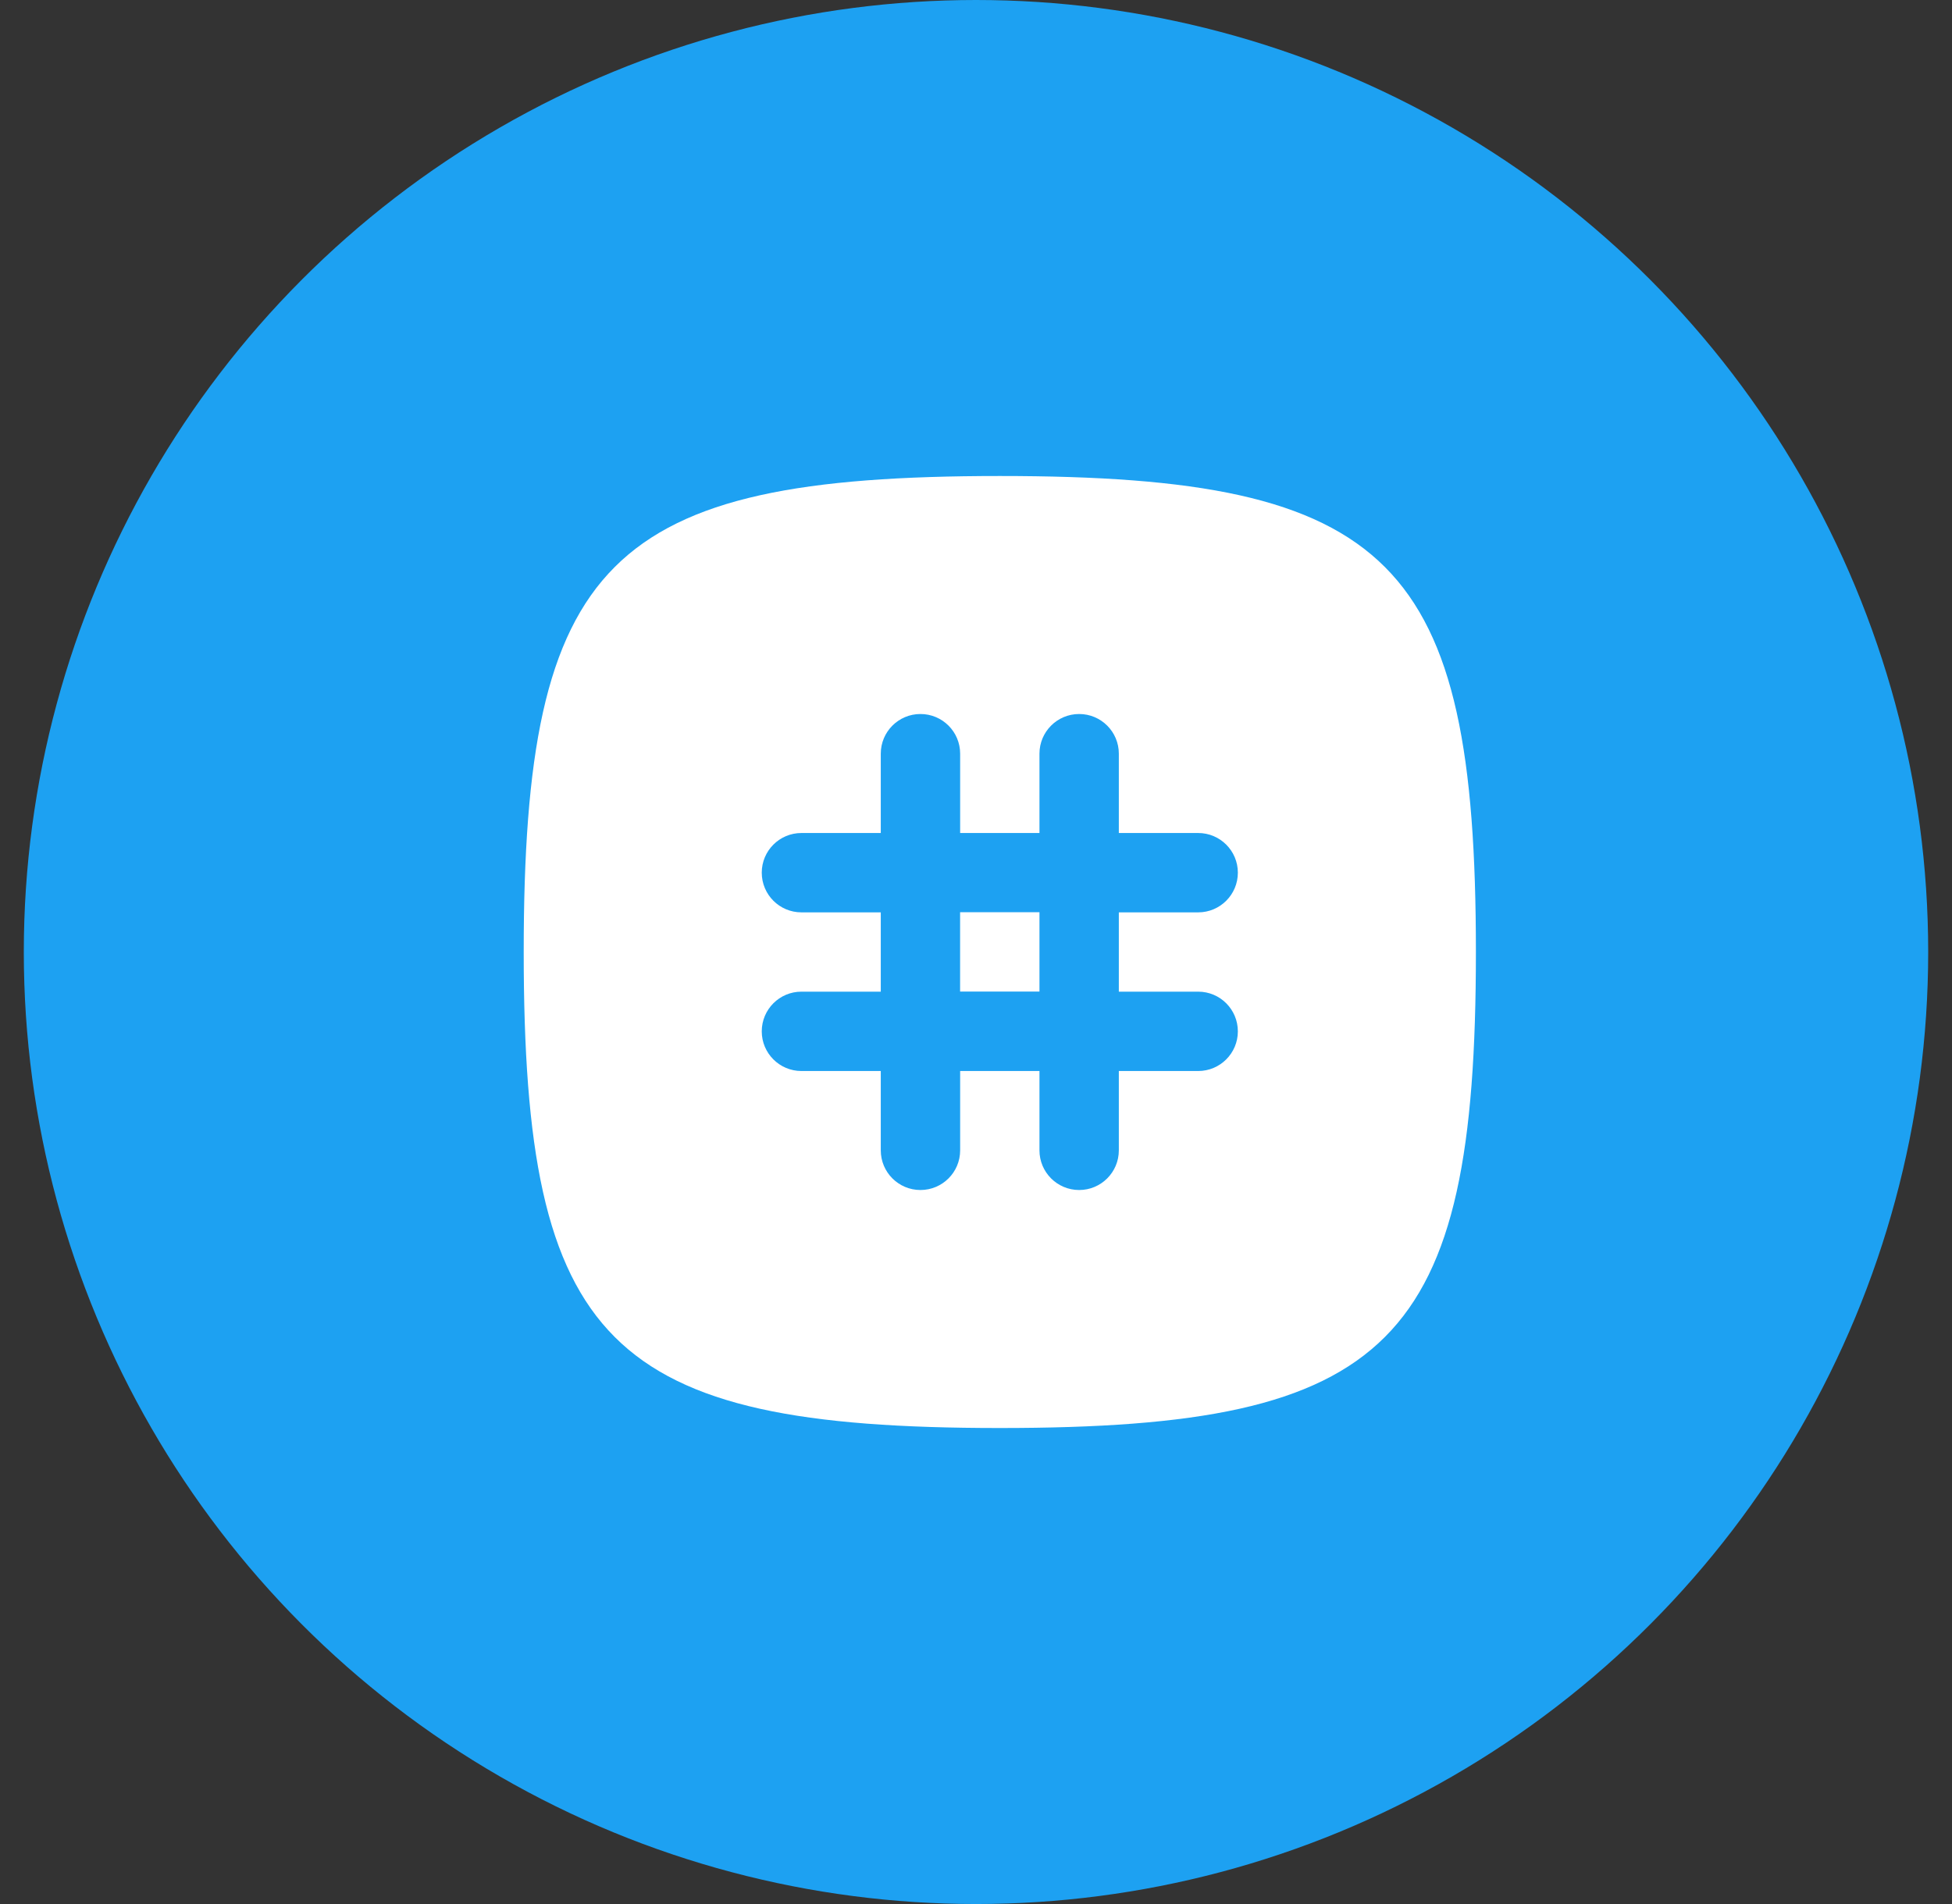 <svg width="41" height="40" viewBox="0 0 41 40" fill="none" xmlns="http://www.w3.org/2000/svg">
<rect x="0" y="0" width="41" height="40" fill="#333333" stroke="none"/>
<circle cx="20.5" cy="20" r="20" fill="#1DA1F2"/>
<g clip-path="url(#clip0_53387_11127)">
<path d="M21.833 19.164V20.831H20.166V19.164H21.833Z" fill="white"/>
<path fill-rule="evenodd" clip-rule="evenodd" d="M21 30C12.765 30 11 28.235 11 20C11 11.765 12.765 10 21 10C29.235 10 31 11.765 31 20C31 28.235 29.235 30 21 30ZM18.5 15.833C18.5 15.373 18.873 15 19.333 15C19.794 15 20.167 15.373 20.167 15.833V17.5H21.833V15.833C21.833 15.373 22.206 15 22.667 15C23.127 15 23.5 15.373 23.5 15.833V17.5H25.167C25.627 17.5 26 17.873 26 18.333C26 18.794 25.627 19.167 25.167 19.167H23.5V20.833H25.167C25.627 20.833 26 21.206 26 21.667C26 22.127 25.627 22.5 25.167 22.5H23.5V24.167C23.5 24.627 23.127 25 22.667 25C22.206 25 21.833 24.627 21.833 24.167V22.5H20.167V24.167C20.167 24.627 19.794 25 19.333 25C18.873 25 18.5 24.627 18.5 24.167V22.5H16.833C16.373 22.5 16 22.127 16 21.667C16 21.206 16.373 20.833 16.833 20.833H18.5V19.167H16.833C16.373 19.167 16 18.794 16 18.333C16 17.873 16.373 17.5 16.833 17.5H18.5V15.833Z" fill="white"/>
</g>
<defs>
<clipPath id="clip0_53387_11127">
<rect width="20" height="20" fill="white" transform="translate(11 10)"/>
</clipPath>
</defs>
</svg>
